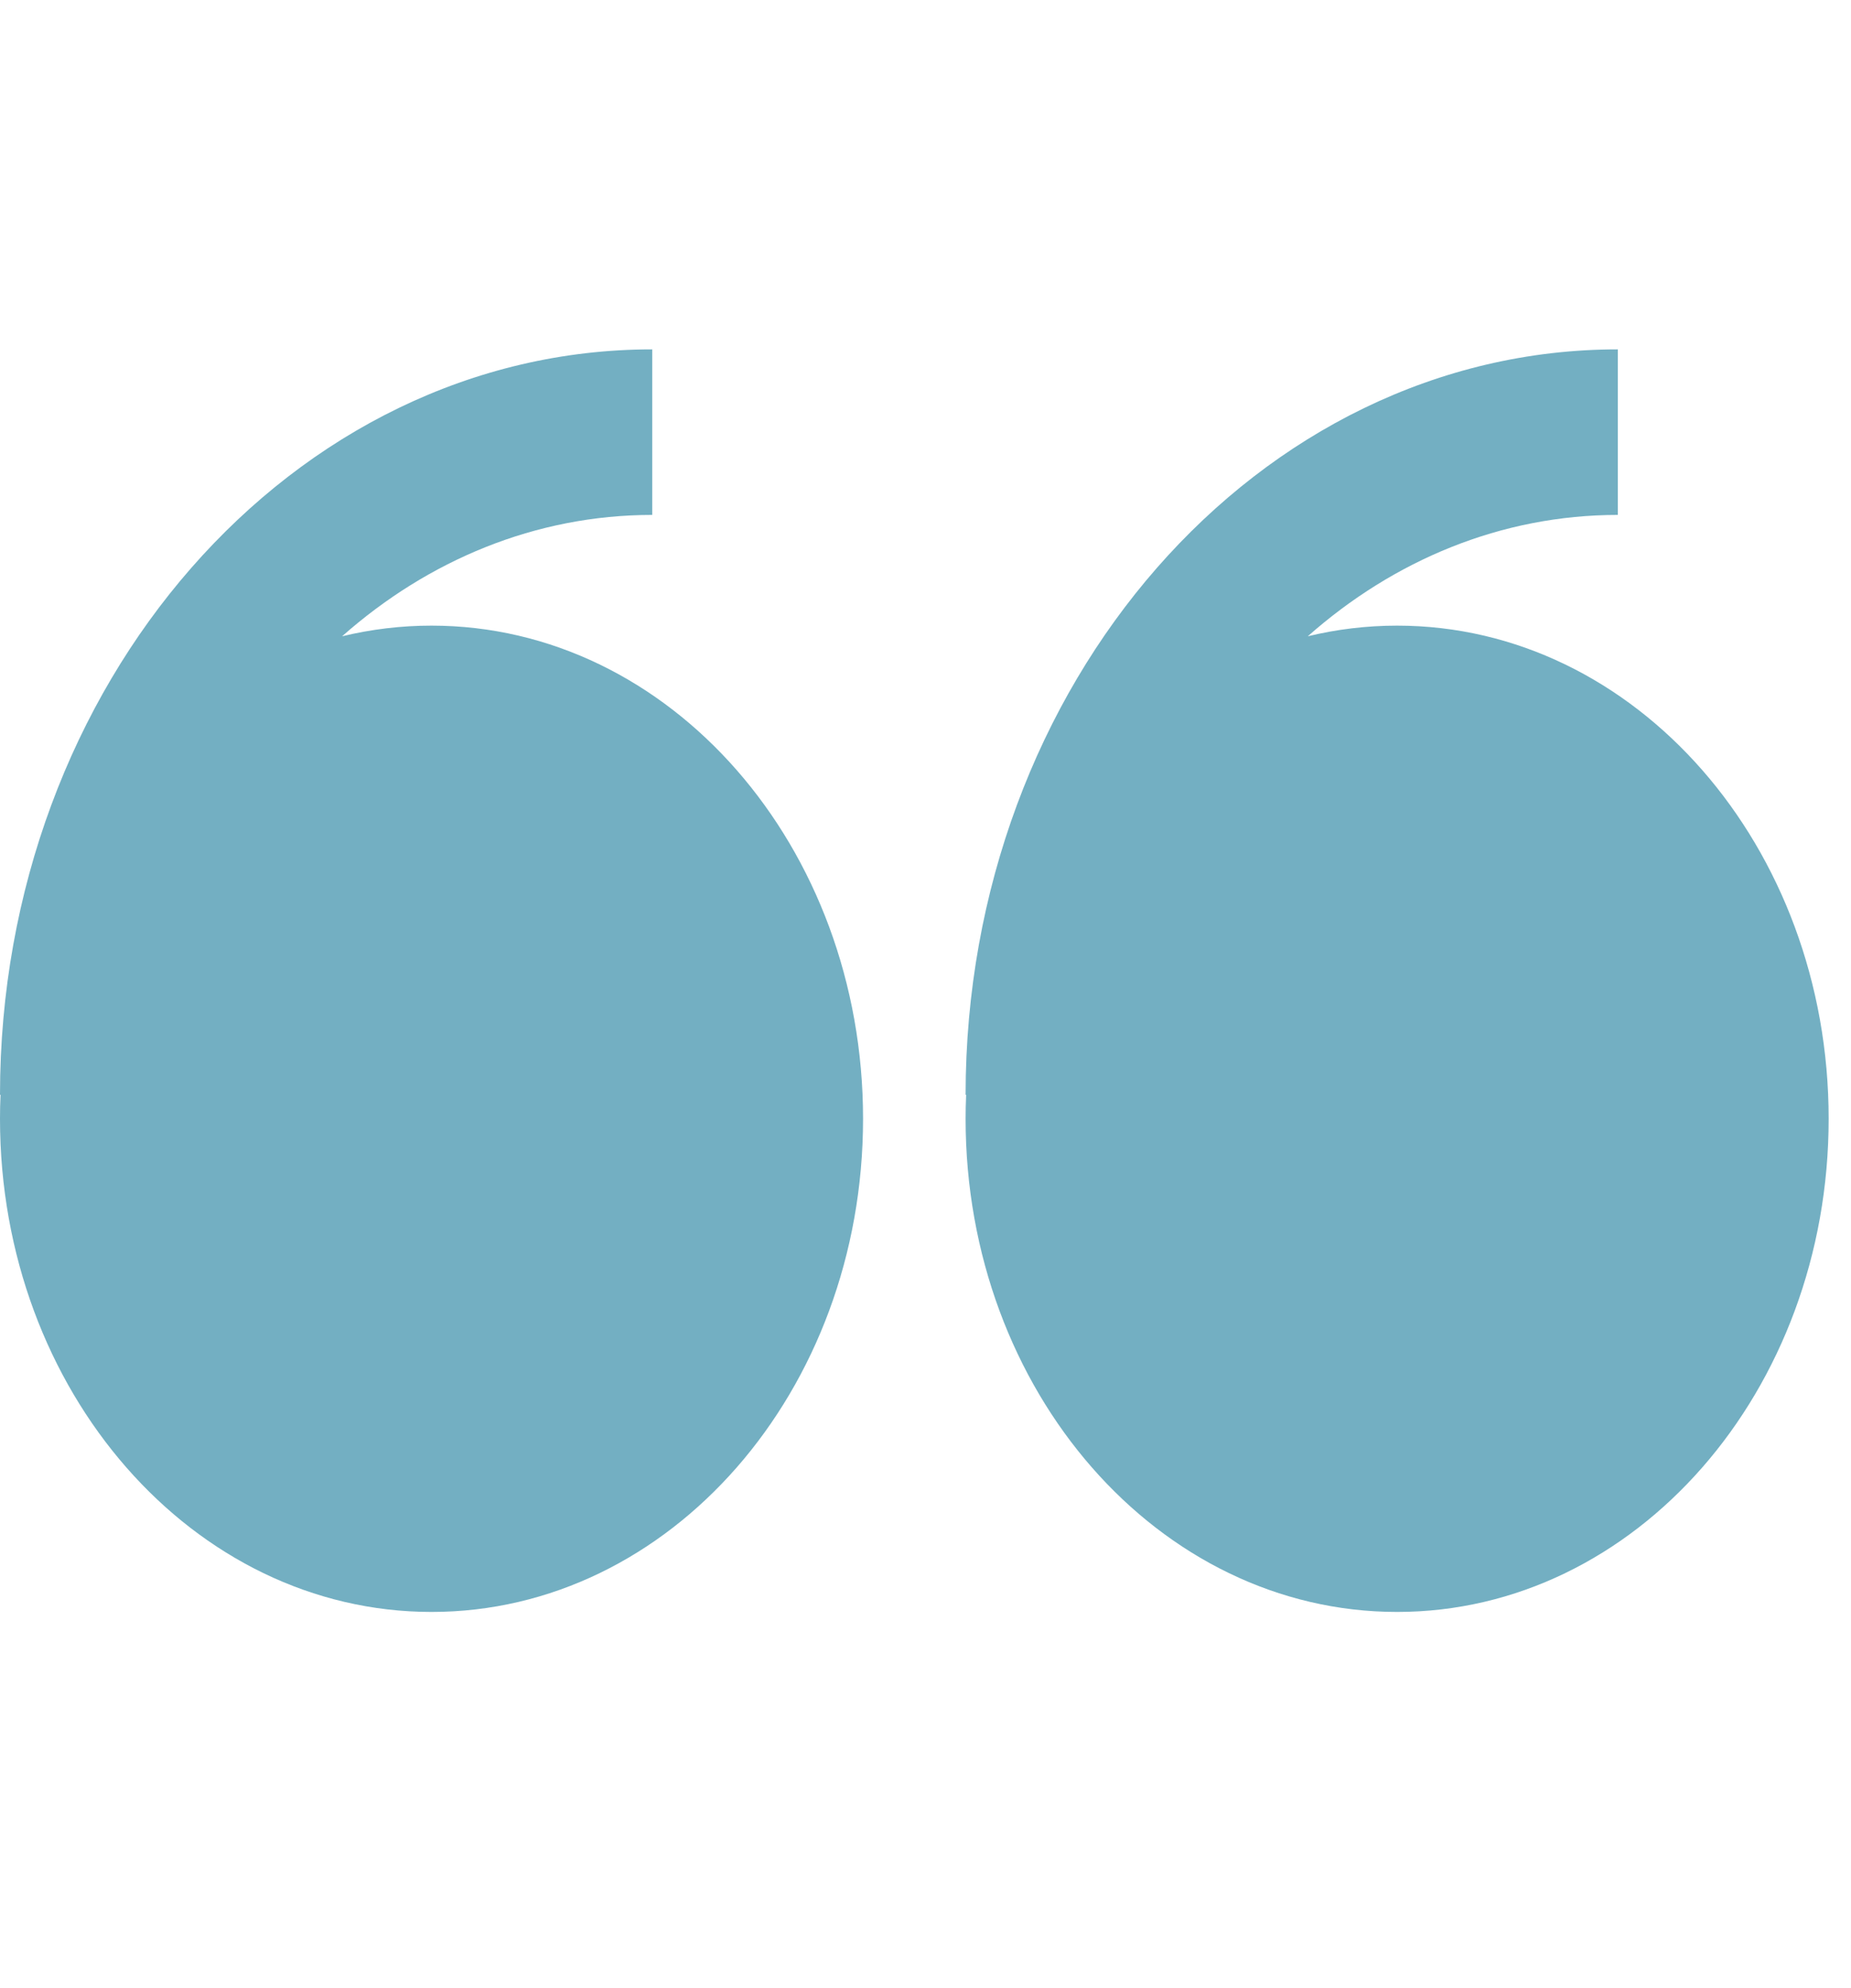 <svg width="68" height="73" viewBox="0 0 68 73" fill="none" xmlns="http://www.w3.org/2000/svg">
<path fill-rule="evenodd" clip-rule="evenodd" d="M12.568 23.366C13.646 23.106 14.749 22.974 15.854 22.975C24.61 22.975 31.706 31.084 31.706 41.084C31.706 51.086 24.61 59.195 15.854 59.195C7.099 59.195 0 51.089 0 41.084C0 40.791 0.006 40.495 0.02 40.203H0C0 25.11 10.749 12.83 23.961 12.83V18.909C19.675 18.909 15.723 20.575 12.568 23.366ZM48.044 23.366C49.102 23.11 50.2 22.975 51.325 22.975C60.081 22.975 67.179 31.084 67.179 41.084C67.179 51.086 60.081 59.195 51.325 59.195C42.569 59.195 35.473 51.089 35.473 41.084C35.473 40.791 35.479 40.495 35.493 40.203H35.473C35.473 25.11 46.222 12.83 59.434 12.83V18.909C55.146 18.909 51.199 20.575 48.044 23.366Z" fill="#73AFC2"/>
</svg>
